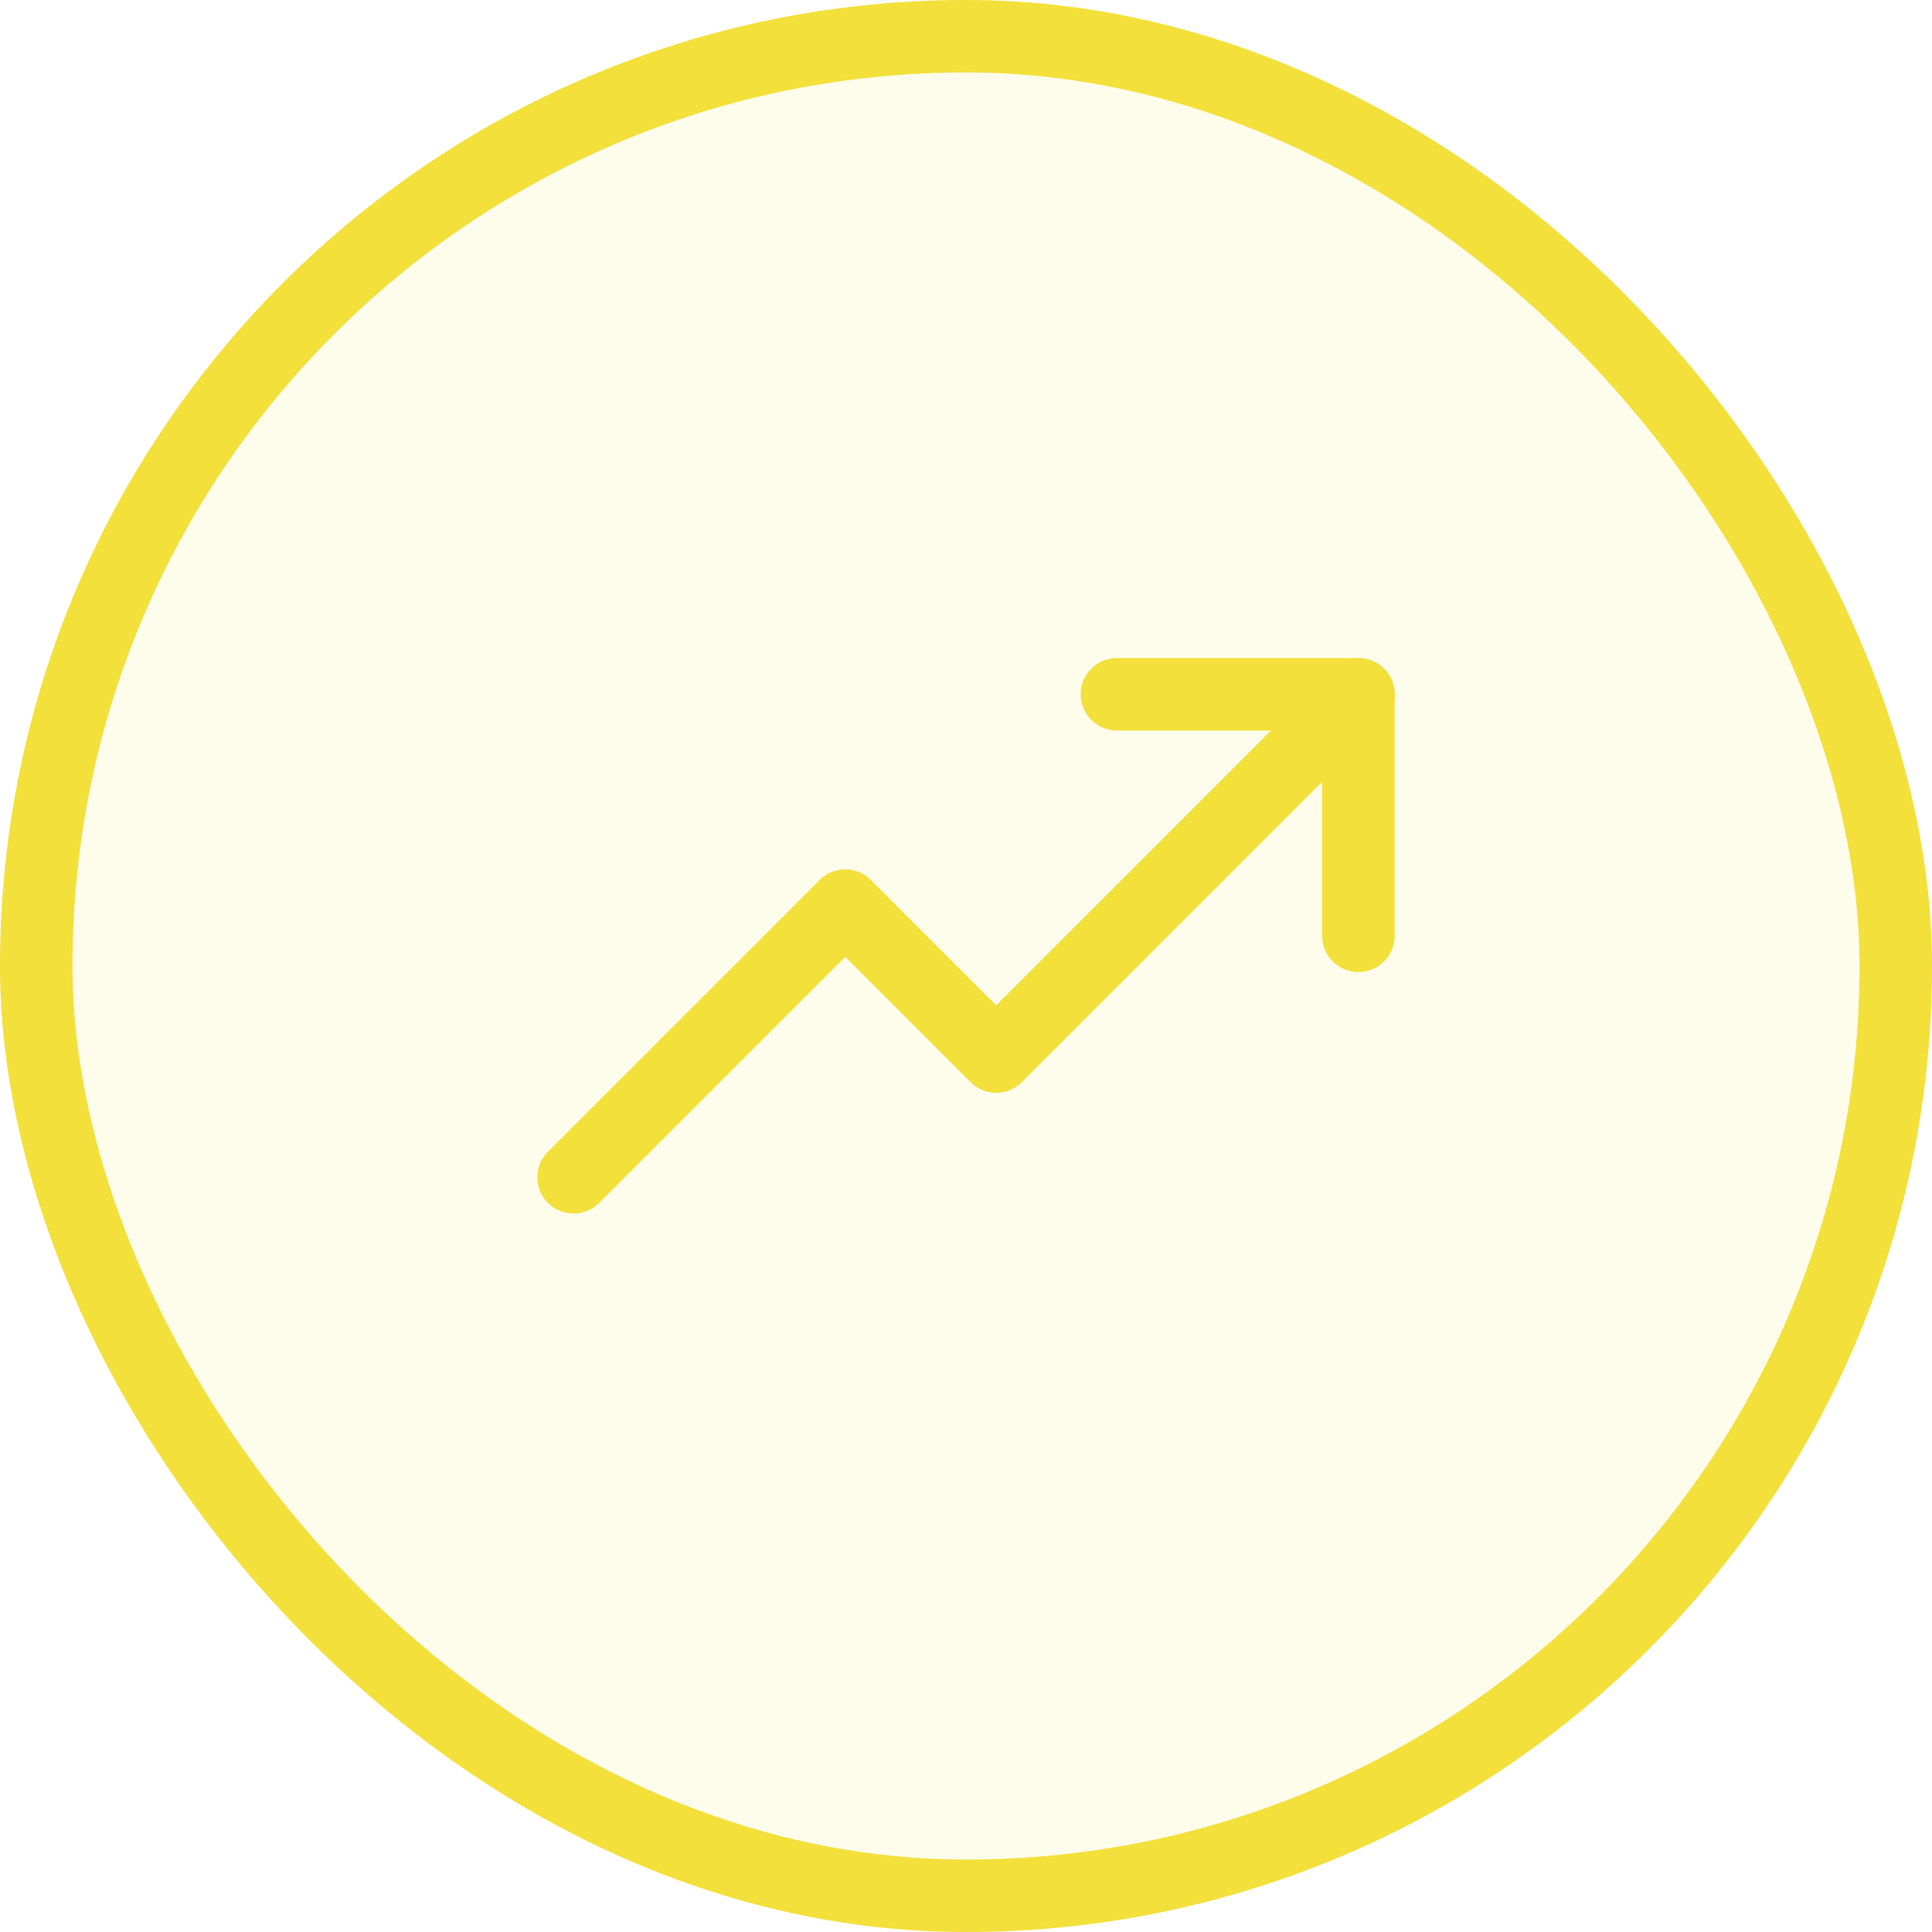 <svg width="80" height="80" viewBox="0 0 80 80" fill="none" xmlns="http://www.w3.org/2000/svg">
<rect x="1.5" y="1.5" width="77" height="77" rx="38.5" fill="#F3E03A" fill-opacity="0.1"/>
<rect x="1.5" y="1.5" width="77" height="77" rx="38.5" stroke="#F3E03A" stroke-width="3"/>
<path d="M56.25 28.75L41.25 43.75L35 37.5L23.75 48.75" stroke="#F3E03A" stroke-width="3" stroke-linecap="round" stroke-linejoin="round"/>
<path d="M56.25 38.75V28.75H46.25" stroke="#F3E03A" stroke-width="3" stroke-linecap="round" stroke-linejoin="round"/>
</svg>
